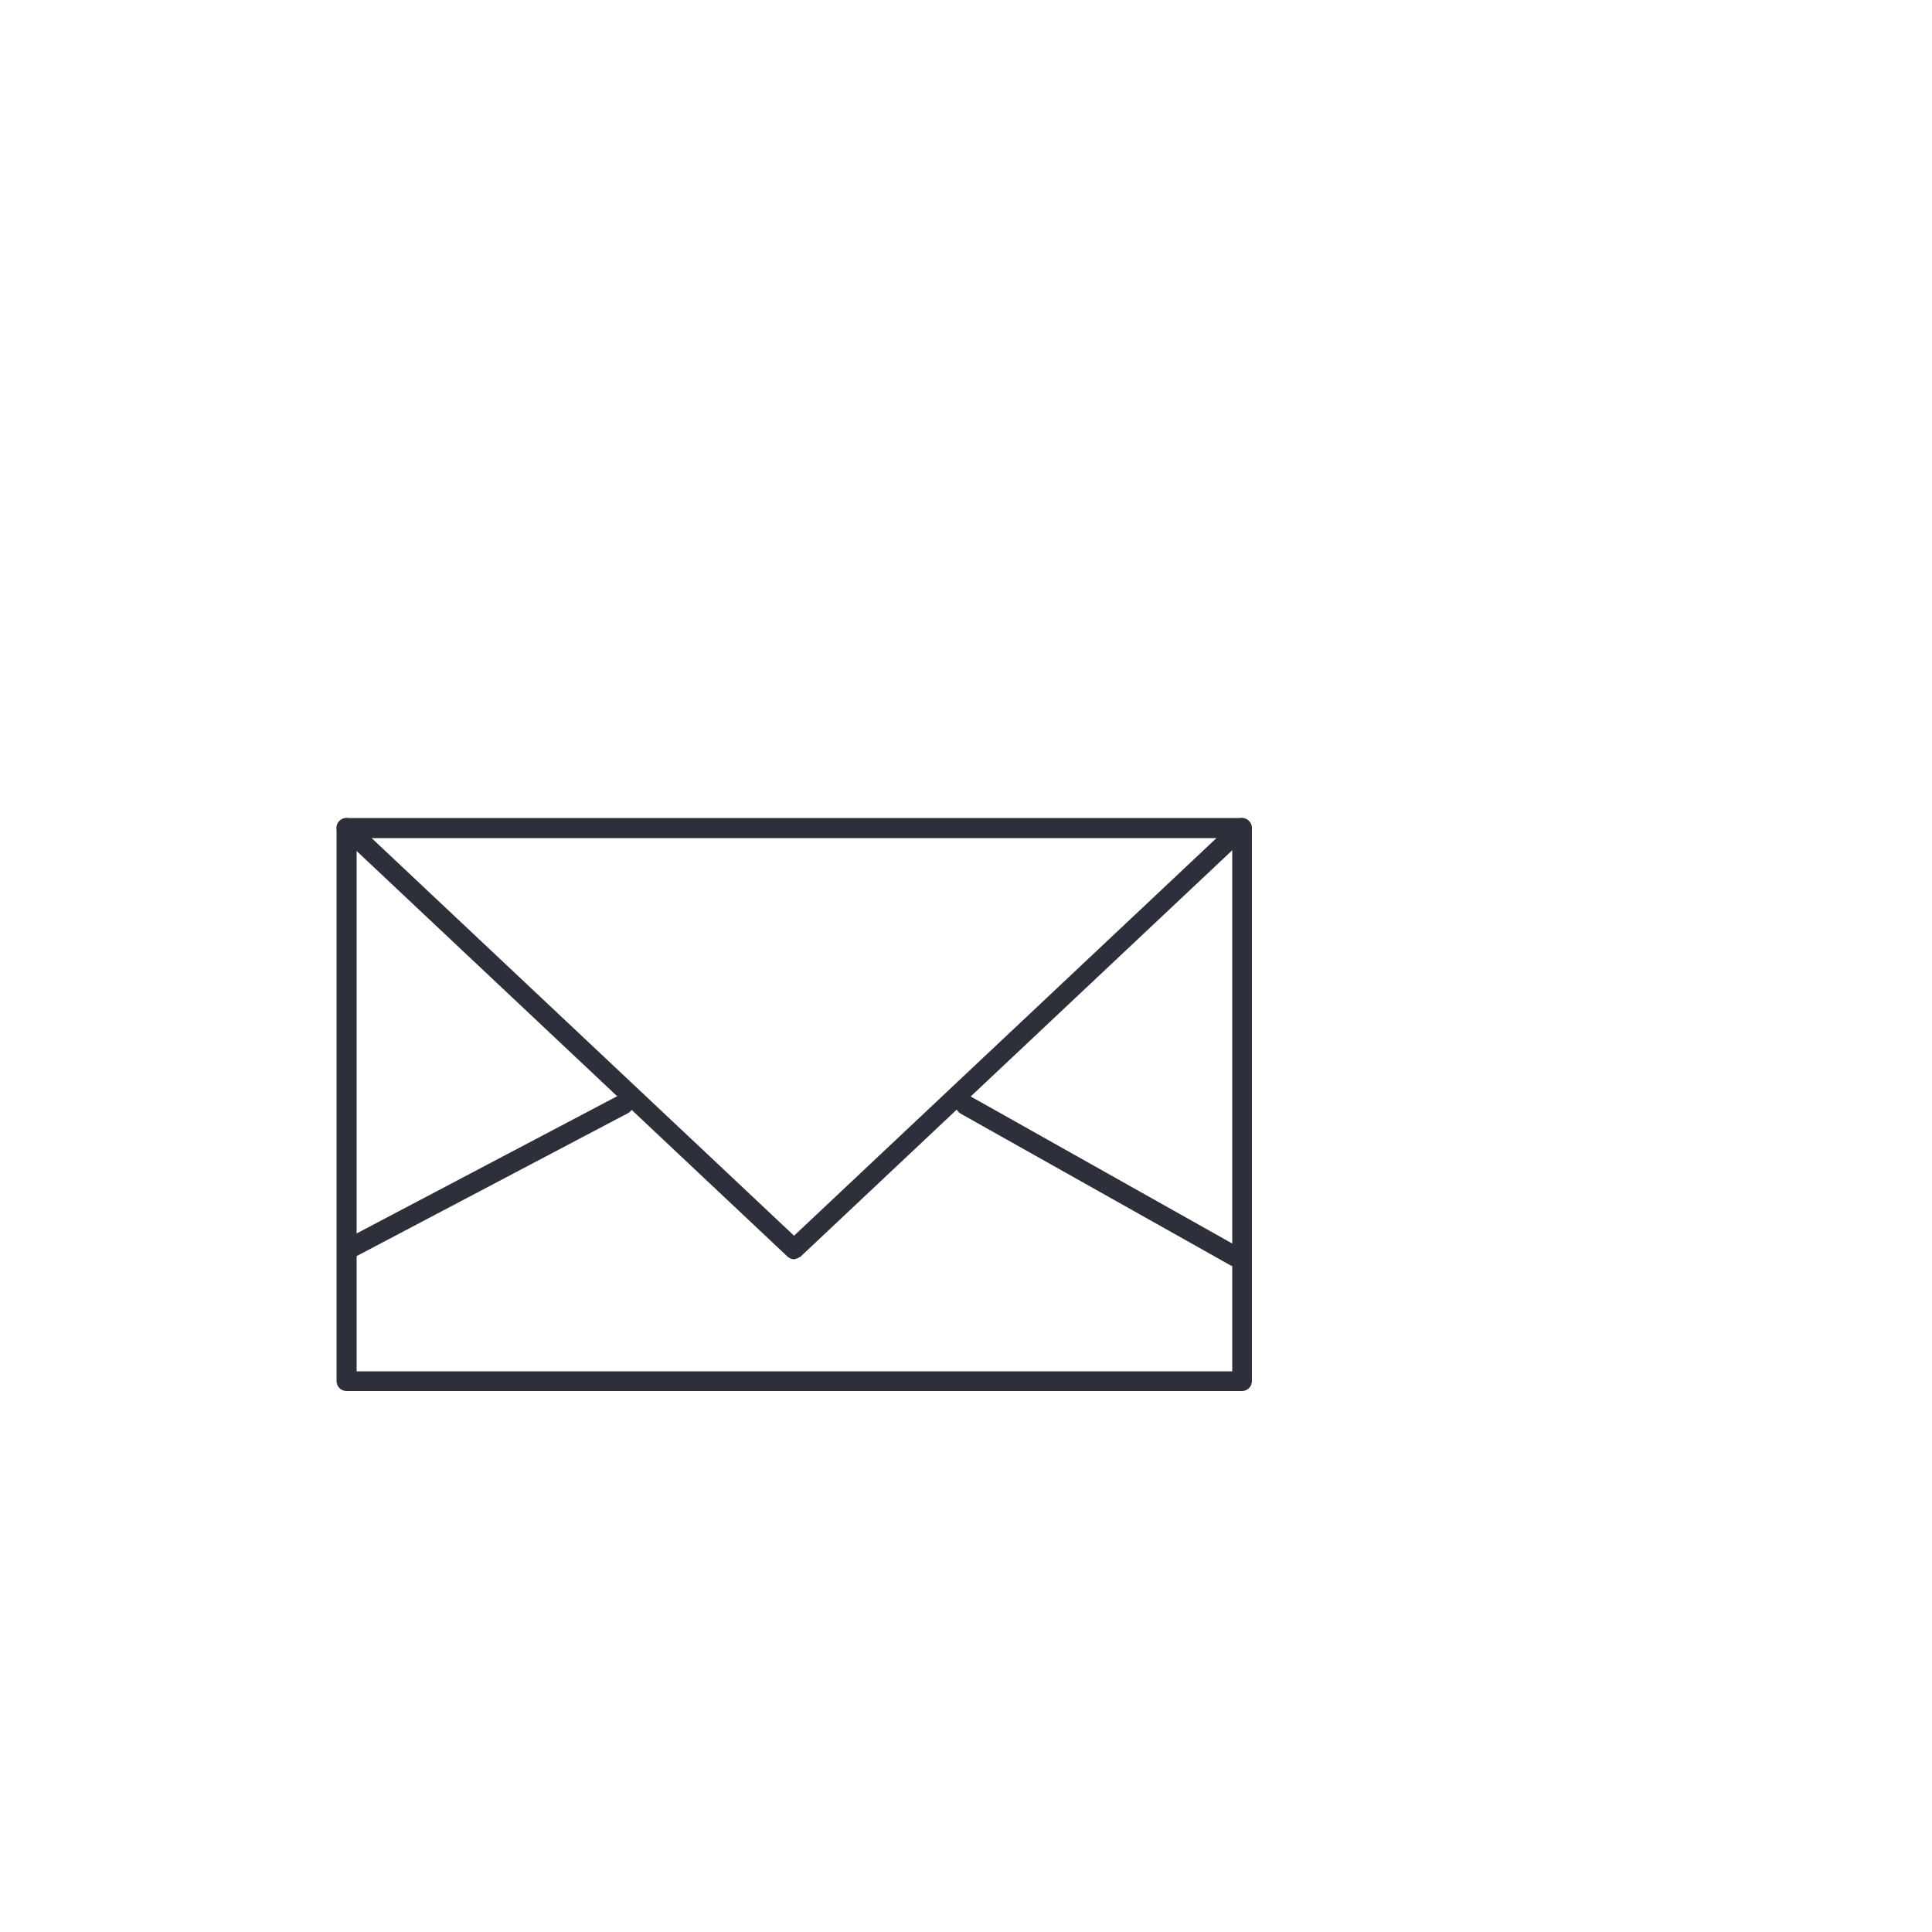 <?xml version="1.0" encoding="UTF-8"?><svg id="Lager_3" xmlns="http://www.w3.org/2000/svg" viewBox="0 0 50 50"><defs><style>.cls-1{fill:#2d2f3a;}</style></defs><path class="cls-1" d="M32.15,36H8.97c-.14,0-.26-.11-.26-.26v-14.31c0-.14,.11-.26,.26-.26h23.17c.14,0,.26,.11,.26,.26v14.31c0,.14-.11,.26-.26,.26Zm-22.92-.51H31.89v-13.8H9.23v13.8Z"/><path class="cls-1" d="M20.56,32.59c-.06,0-.13-.02-.18-.07l-11.59-10.91c-.1-.1-.11-.26-.01-.36,.1-.1,.26-.11,.36-.01l11.41,10.74,11.41-10.74c.1-.1,.26-.09,.36,.01,.1,.1,.09,.26-.01,.36l-11.59,10.91s-.11,.07-.18,.07Z"/><path class="cls-1" d="M9.01,32.59c-.09,0-.18-.05-.23-.14-.07-.13-.02-.28,.11-.35l7.12-3.75c.12-.07,.28-.02,.35,.11,.07,.13,.02,.28-.11,.35l-7.12,3.75s-.08,.03-.12,.03Z"/><path class="cls-1" d="M31.98,32.78s-.09-.01-.13-.03l-6.99-3.93c-.12-.07-.17-.23-.1-.35,.07-.12,.23-.17,.35-.1l6.99,3.93c.12,.07,.17,.23,.1,.35-.05,.08-.13,.13-.22,.13Z"/></svg>